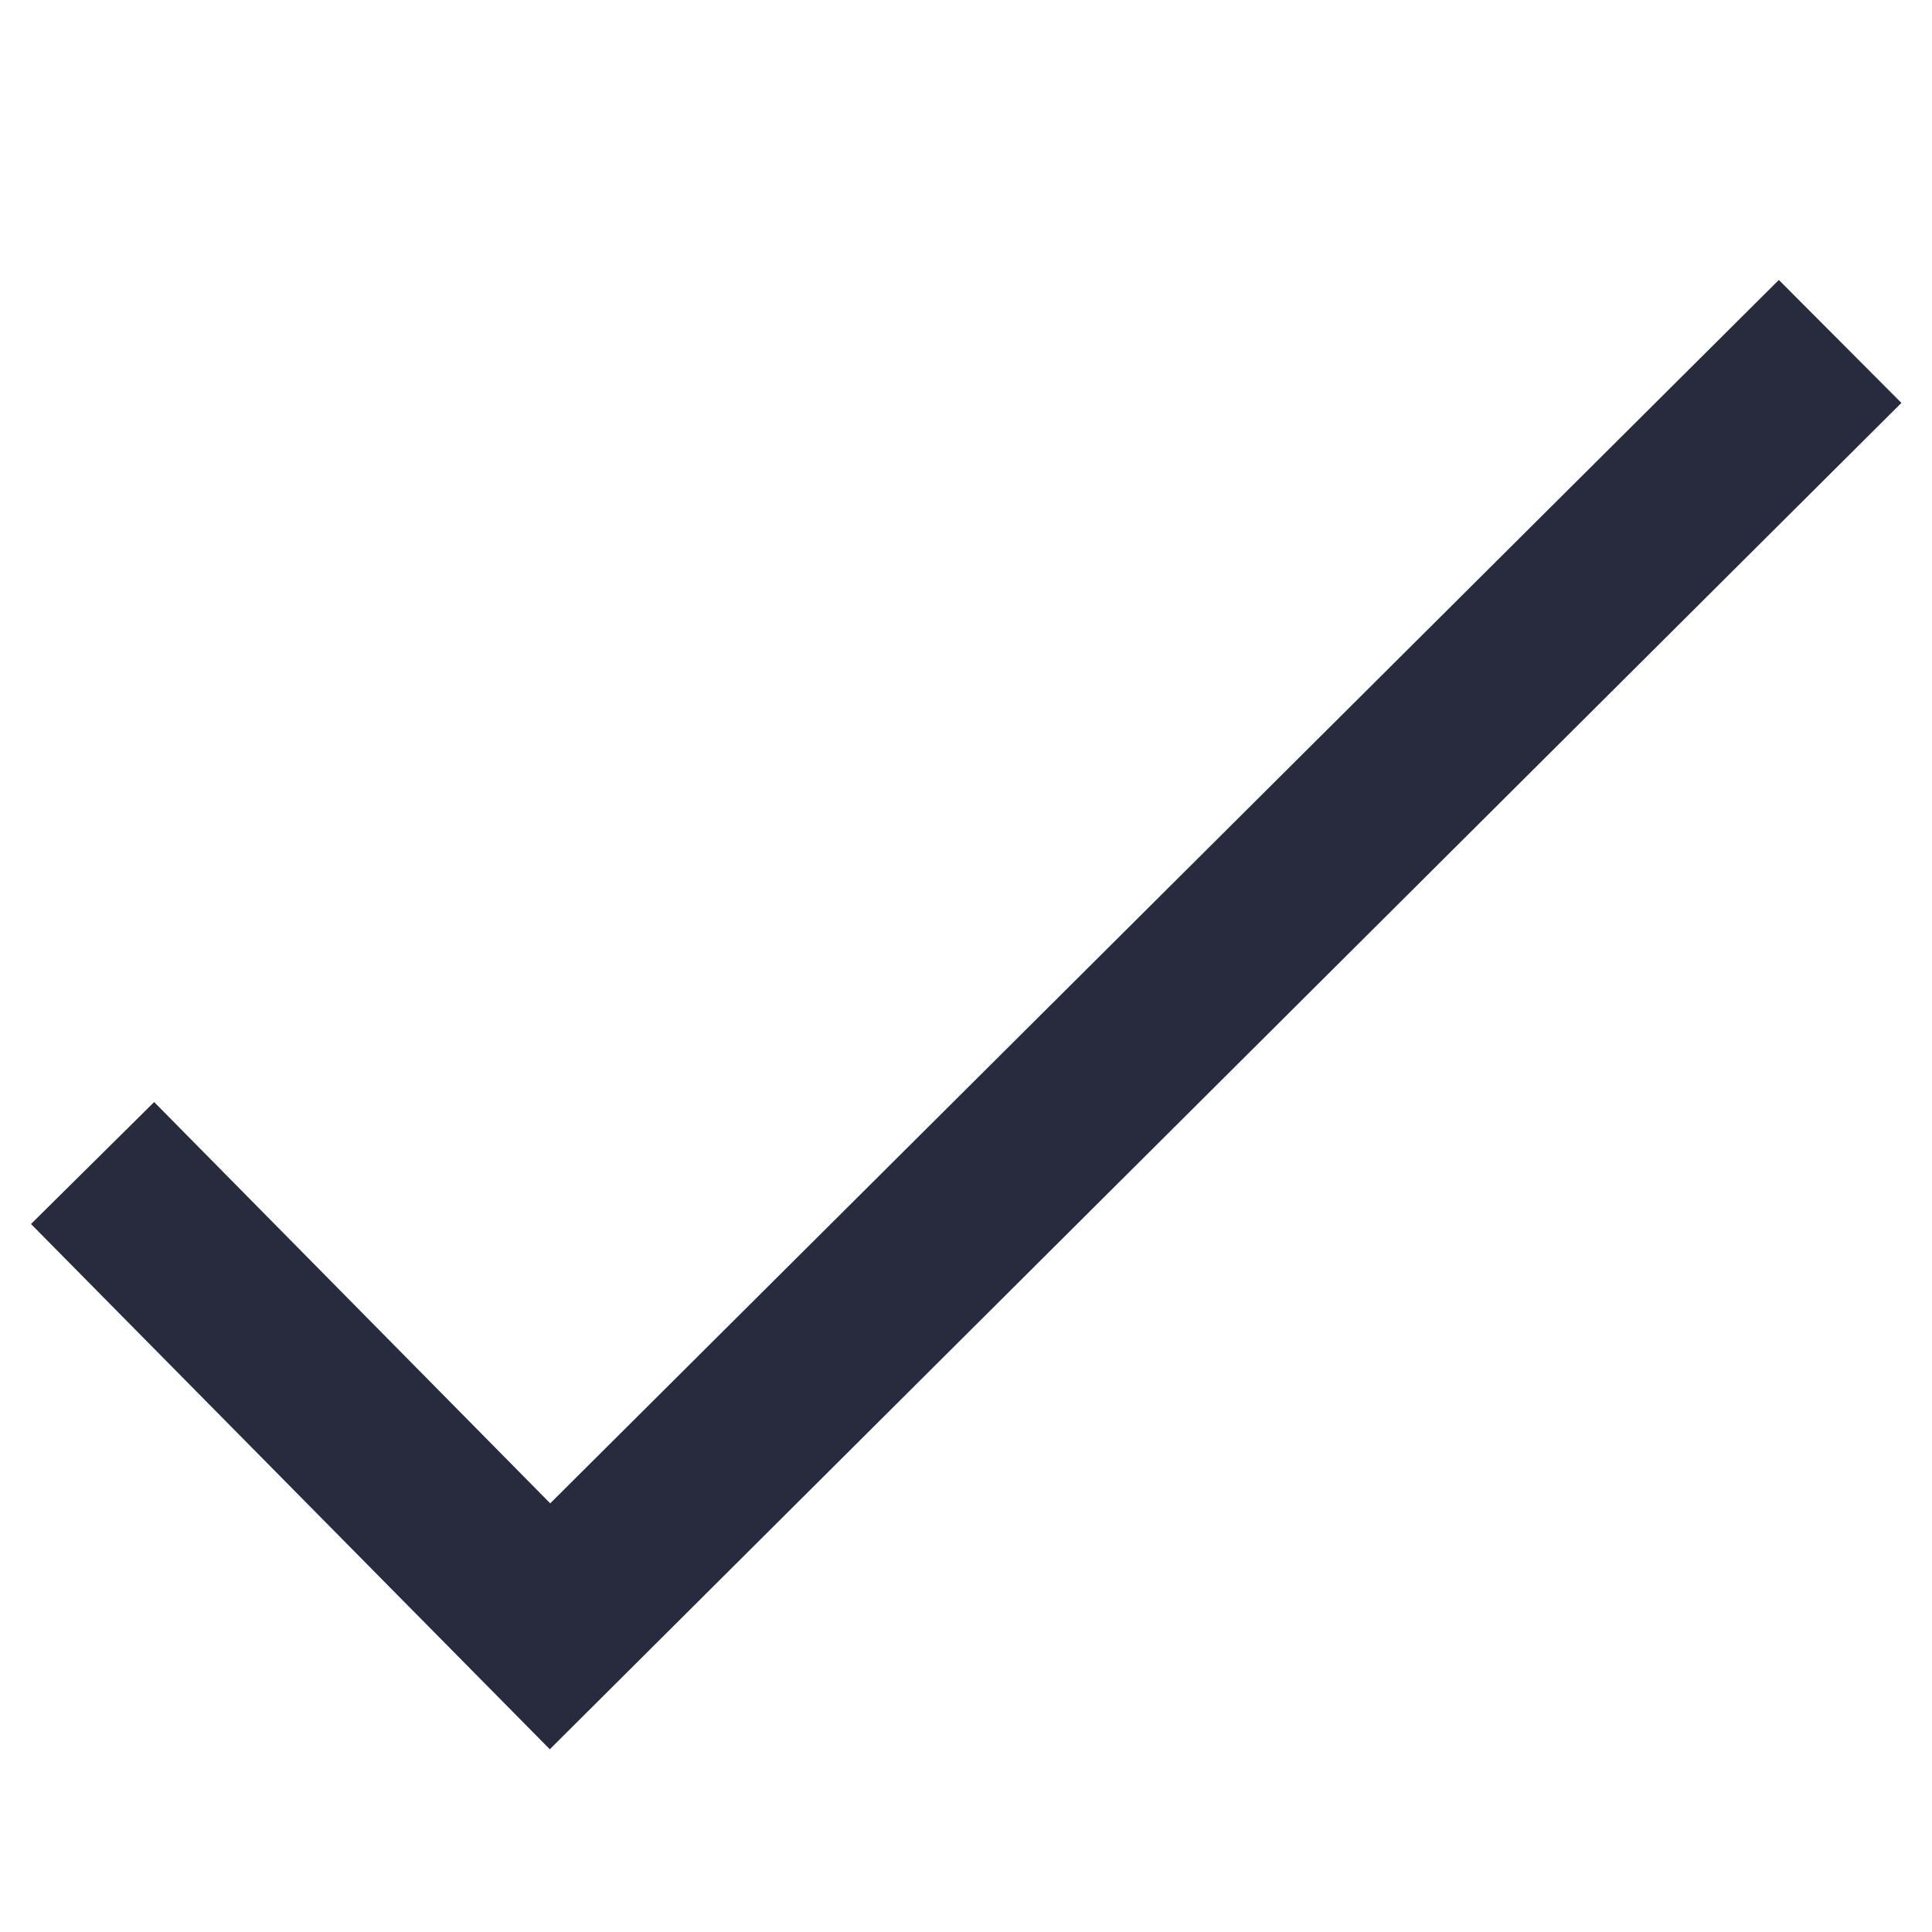 <?xml version="1.0" encoding="UTF-8"?><svg id="Layer_1" xmlns="http://www.w3.org/2000/svg" width="48" height="48" viewBox="0 0 48 48"><defs><style>.cls-1{fill:#282b3e;}</style></defs><path class="cls-1" d="M44.19,6.96L13.67,37.35,3.83,27.38l-3.06,3.03,12.89,13.05L47.24,10.01s-3.04-3.05-3.04-3.05Z"/></svg>